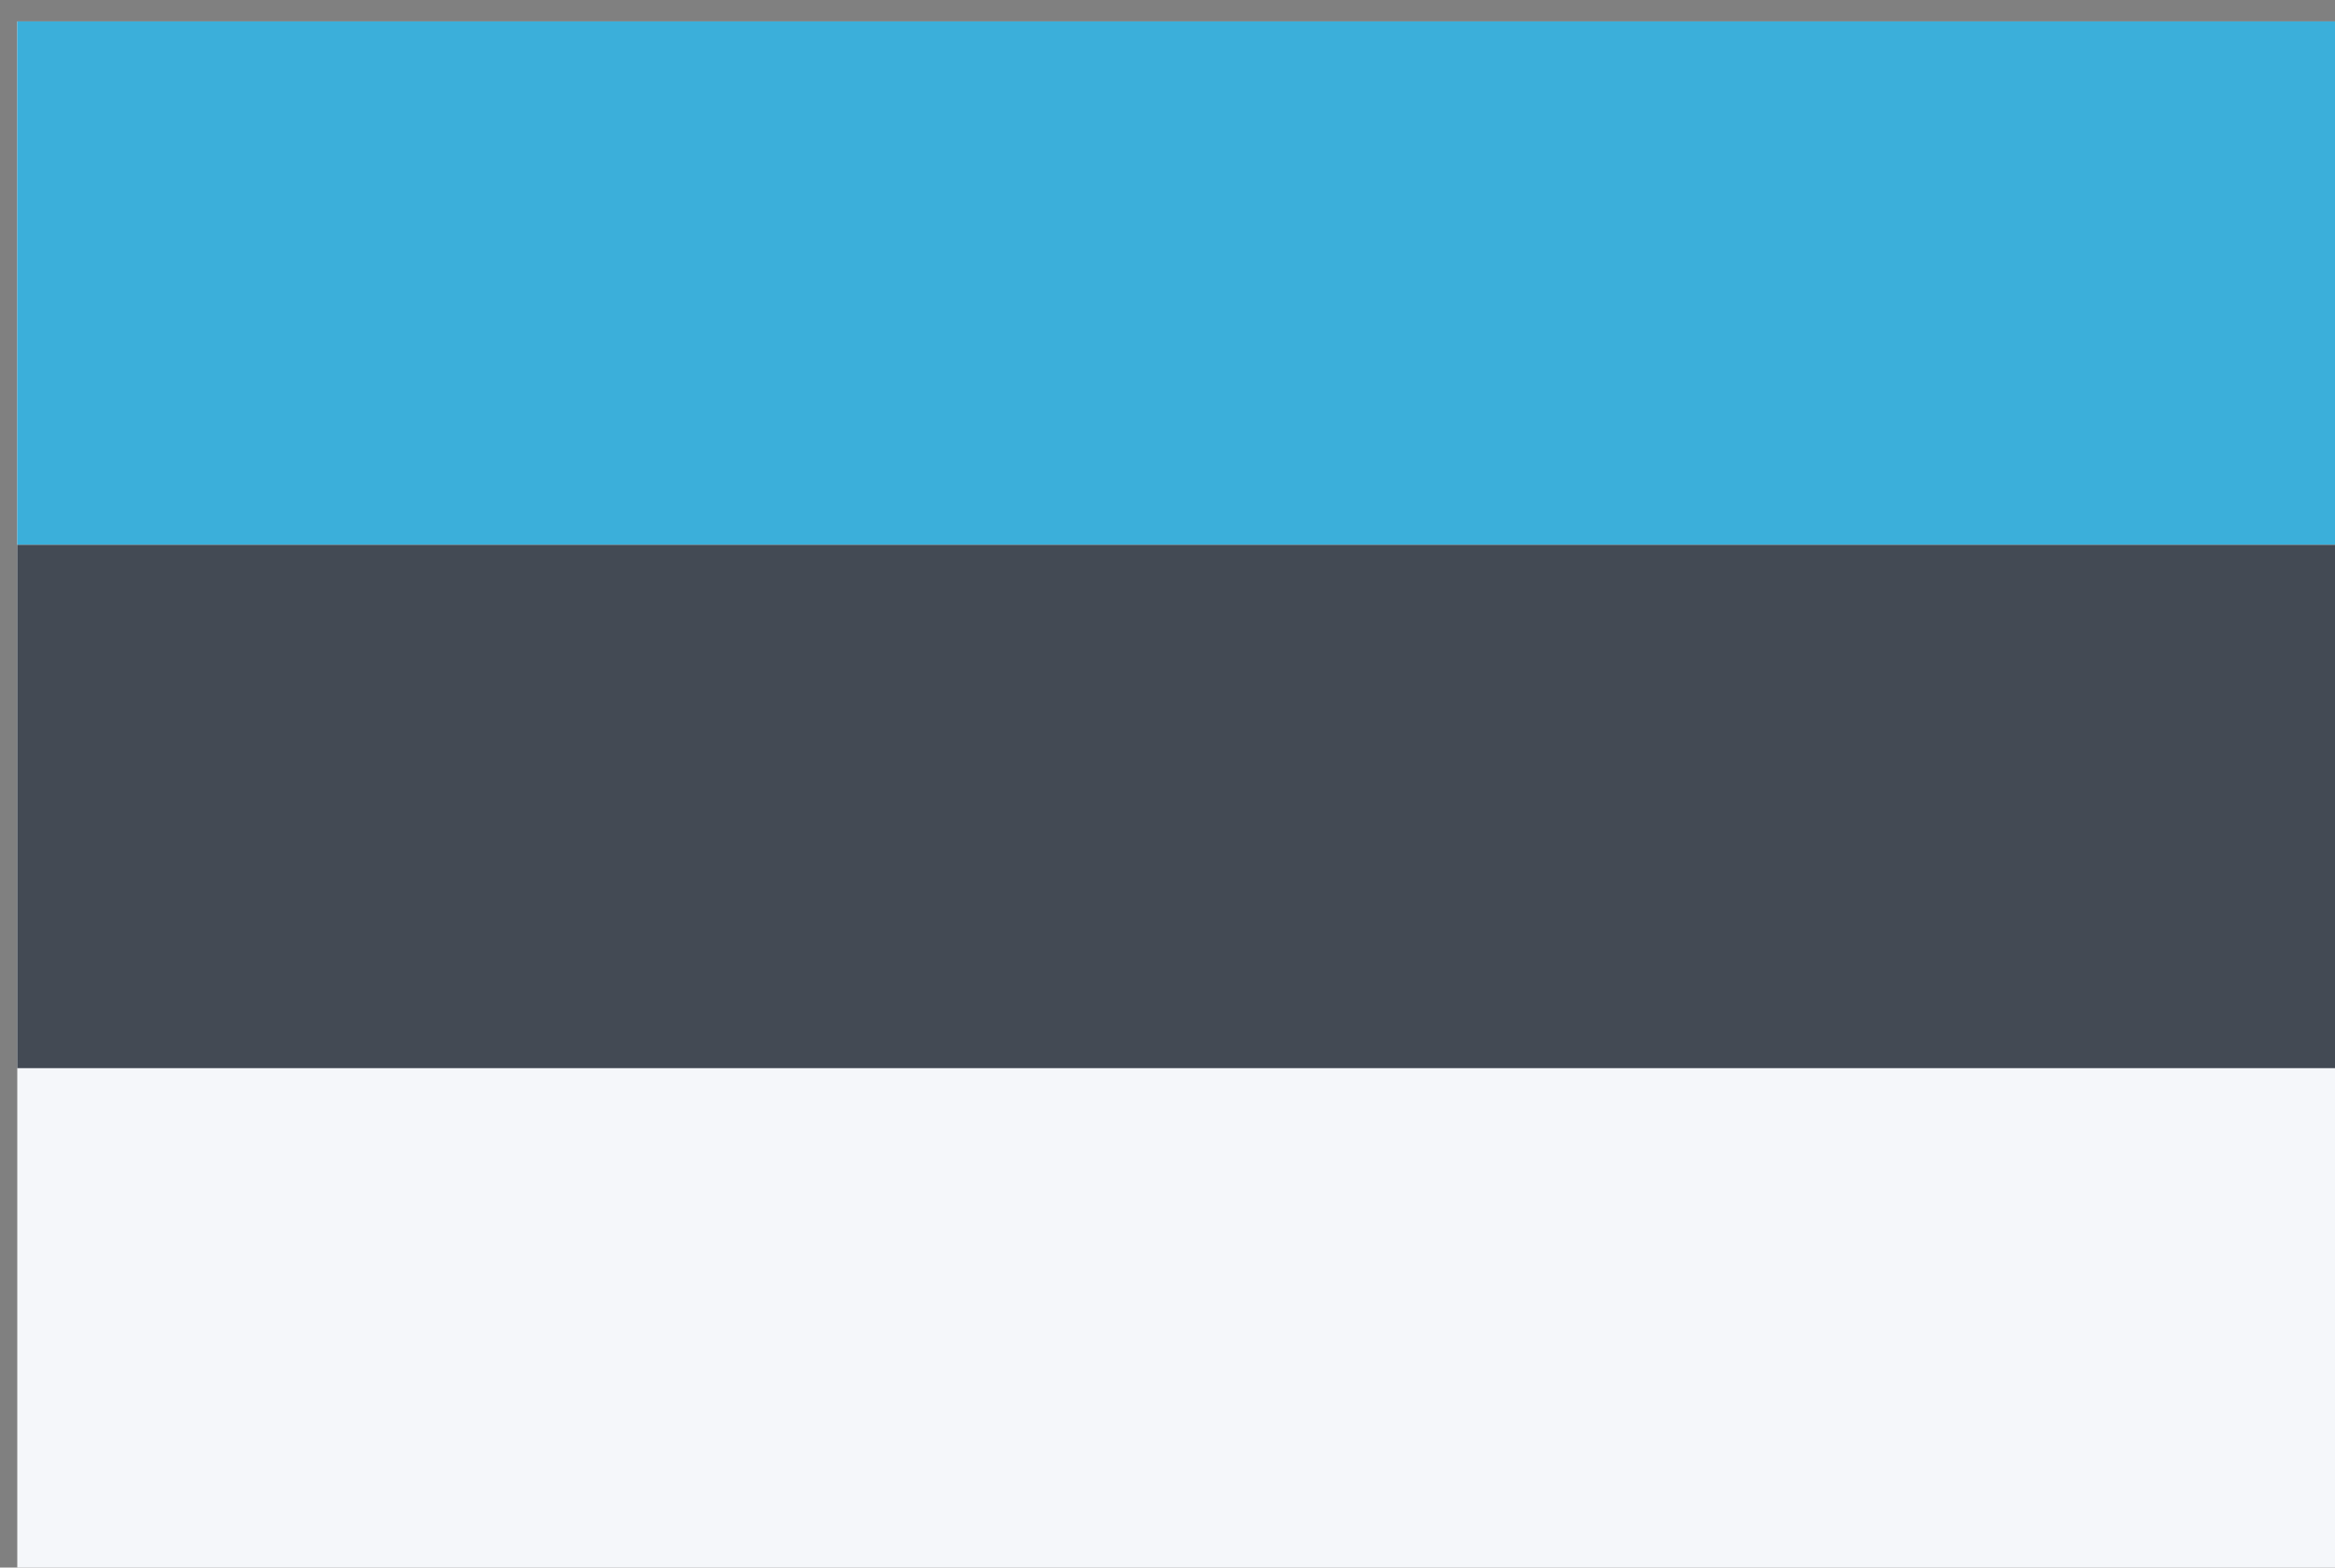 <?xml version="1.0" encoding="UTF-8" standalone="no"?>
<!-- Created with Inkscape (http://www.inkscape.org/) -->

<svg
   width="18.521mm"
   height="12.435mm"
   viewBox="0 0 18.521 12.435"
   version="1.1"
   id="svg11156"
   inkscape:version="1.2.2 (732a01da63, 2022-12-09)"
   sodipodi:docname="et.svg"
   xmlns:inkscape="http://www.inkscape.org/namespaces/inkscape"
   xmlns:sodipodi="http://sodipodi.sourceforge.net/DTD/sodipodi-0.dtd"
   xmlns="http://www.w3.org/2000/svg"
   xmlns:svg="http://www.w3.org/2000/svg">
  <rect x="0" y="0" width="18.521" height="12.435" fill="#808080" stroke="none"/>
  <sodipodi:namedview
     id="namedview11158"
     pagecolor="#ffffff"
     bordercolor="#000000"
     borderopacity="0.25"
     inkscape:showpageshadow="2"
     inkscape:pageopacity="0.0"
     inkscape:pagecheckerboard="0"
     inkscape:deskcolor="#d1d1d1"
     inkscape:document-units="mm"
     showgrid="false"
     inkscape:zoom="0.2102413"
     inkscape:cx="35.673295"
     inkscape:cy="23.782197"
     inkscape:window-width="1280"
     inkscape:window-height="961"
     inkscape:window-x="1672"
     inkscape:window-y="14"
     inkscape:window-maximized="1"
     inkscape:current-layer="layer140" />
  <defs
     id="defs11153" />
  <g
     inkscape:groupmode="layer"
     id="layer140"
     inkscape:label="estonia"
     transform="translate(-84.667,-105.922)">
    <g
       style="display:inline"
       transform="matrix(0.265,0,0,0.265,-2.646,-2.558)"
       id="estonia"
       inkscape:label="estonia">
      <rect
         style="fill:#f5f7fa;fill-opacity:1;stroke-width:1.714"
         height="47"
         width="70"
         y="410"
         x="330"
         class="cls-5"
         data-name="Rectangle 1 copy 8"
         id="Rectangle_1_copy_8-7" />
      <rect
         style="fill:#3bafda;stroke-width:0.99"
         height="15.667"
         width="70"
         y="410"
         x="330"
         class="cls-10"
         data-name="Rectangle 1 copy"
         id="Rectangle_1_copy-10" />
      <rect
         style="fill:#434a54;stroke-width:0.99"
         height="15.667"
         width="70"
         y="425.667"
         x="330"
         class="cls-2"
         data-name="Rectangle 1 copy 7"
         id="Rectangle_1_copy_7-10" />
    </g>
  </g>
</svg>
